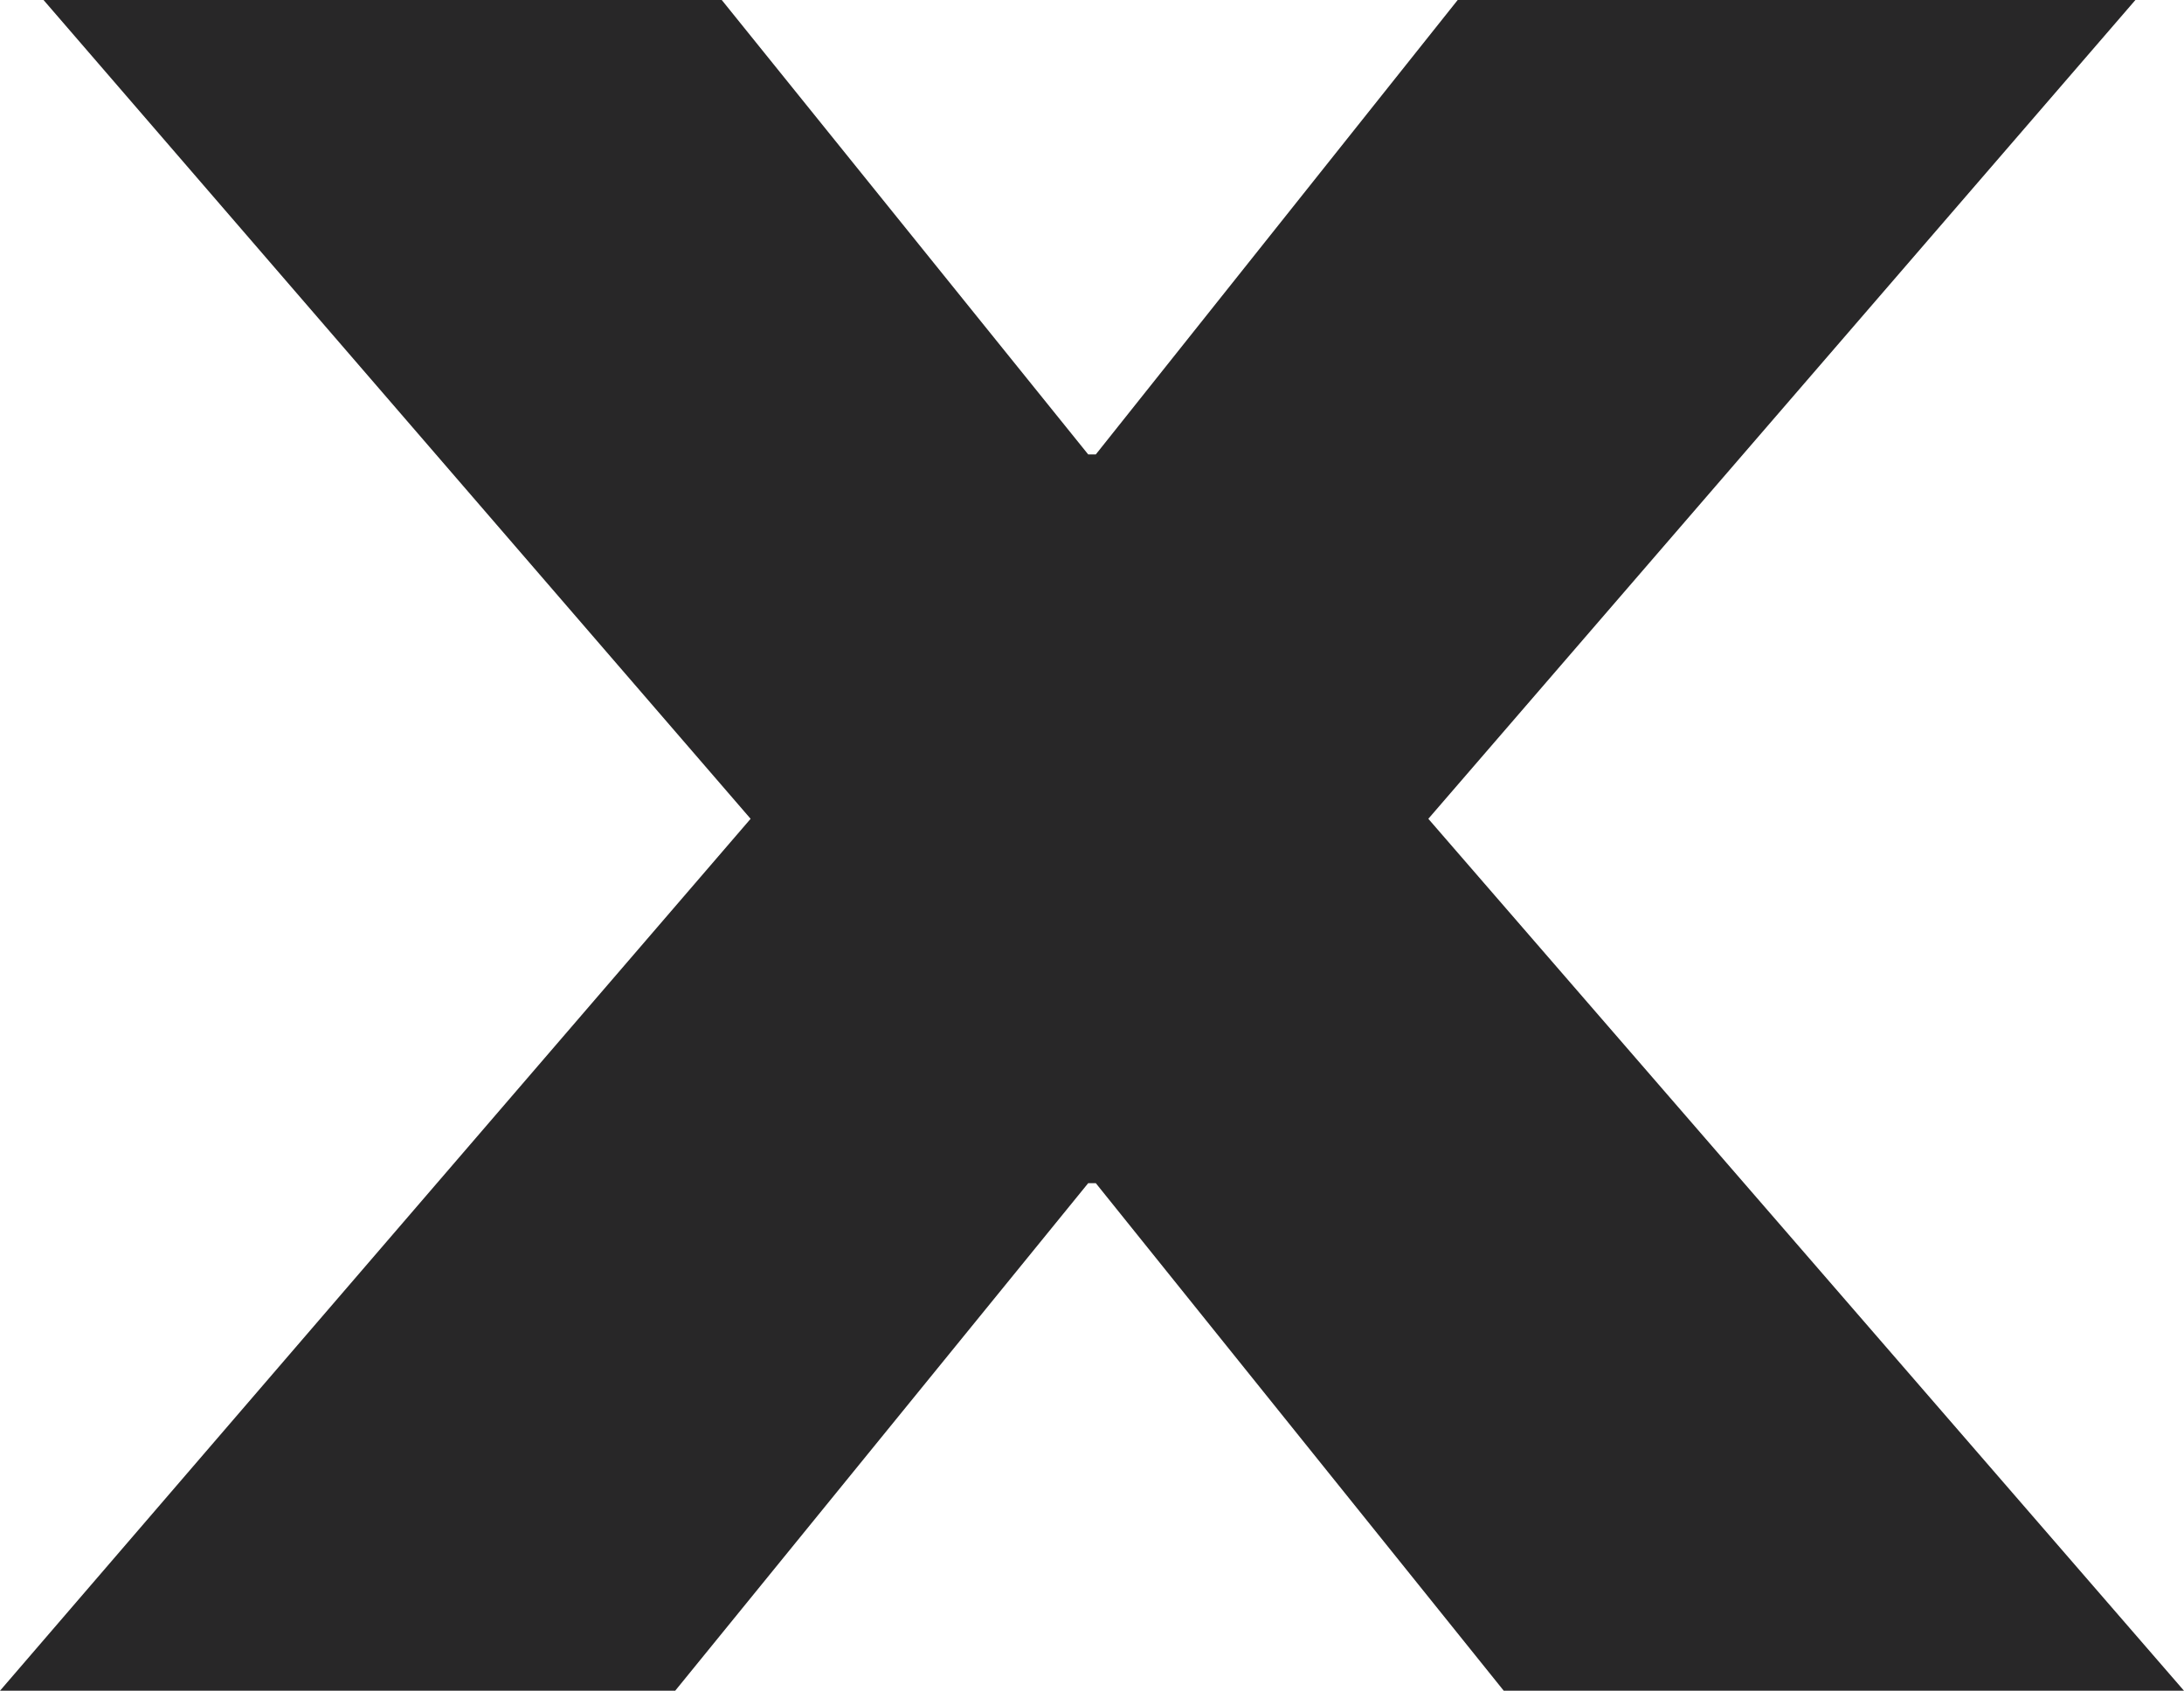 <svg id="Layer_1" data-name="Layer 1" xmlns="http://www.w3.org/2000/svg" viewBox="0 0 43.15 33.41"><defs><style>.cls-1{fill:#282728;}</style></defs><polygon class="cls-1" points="28.8 0 21.65 8.98 21.5 8.98 14.26 0 0.86 0 14.83 16.18 0 33.41 13.34 33.41 21.5 23.38 21.65 23.38 29.71 33.41 43.15 33.41 28.22 16.18 42.19 0 28.8 0"/></svg>